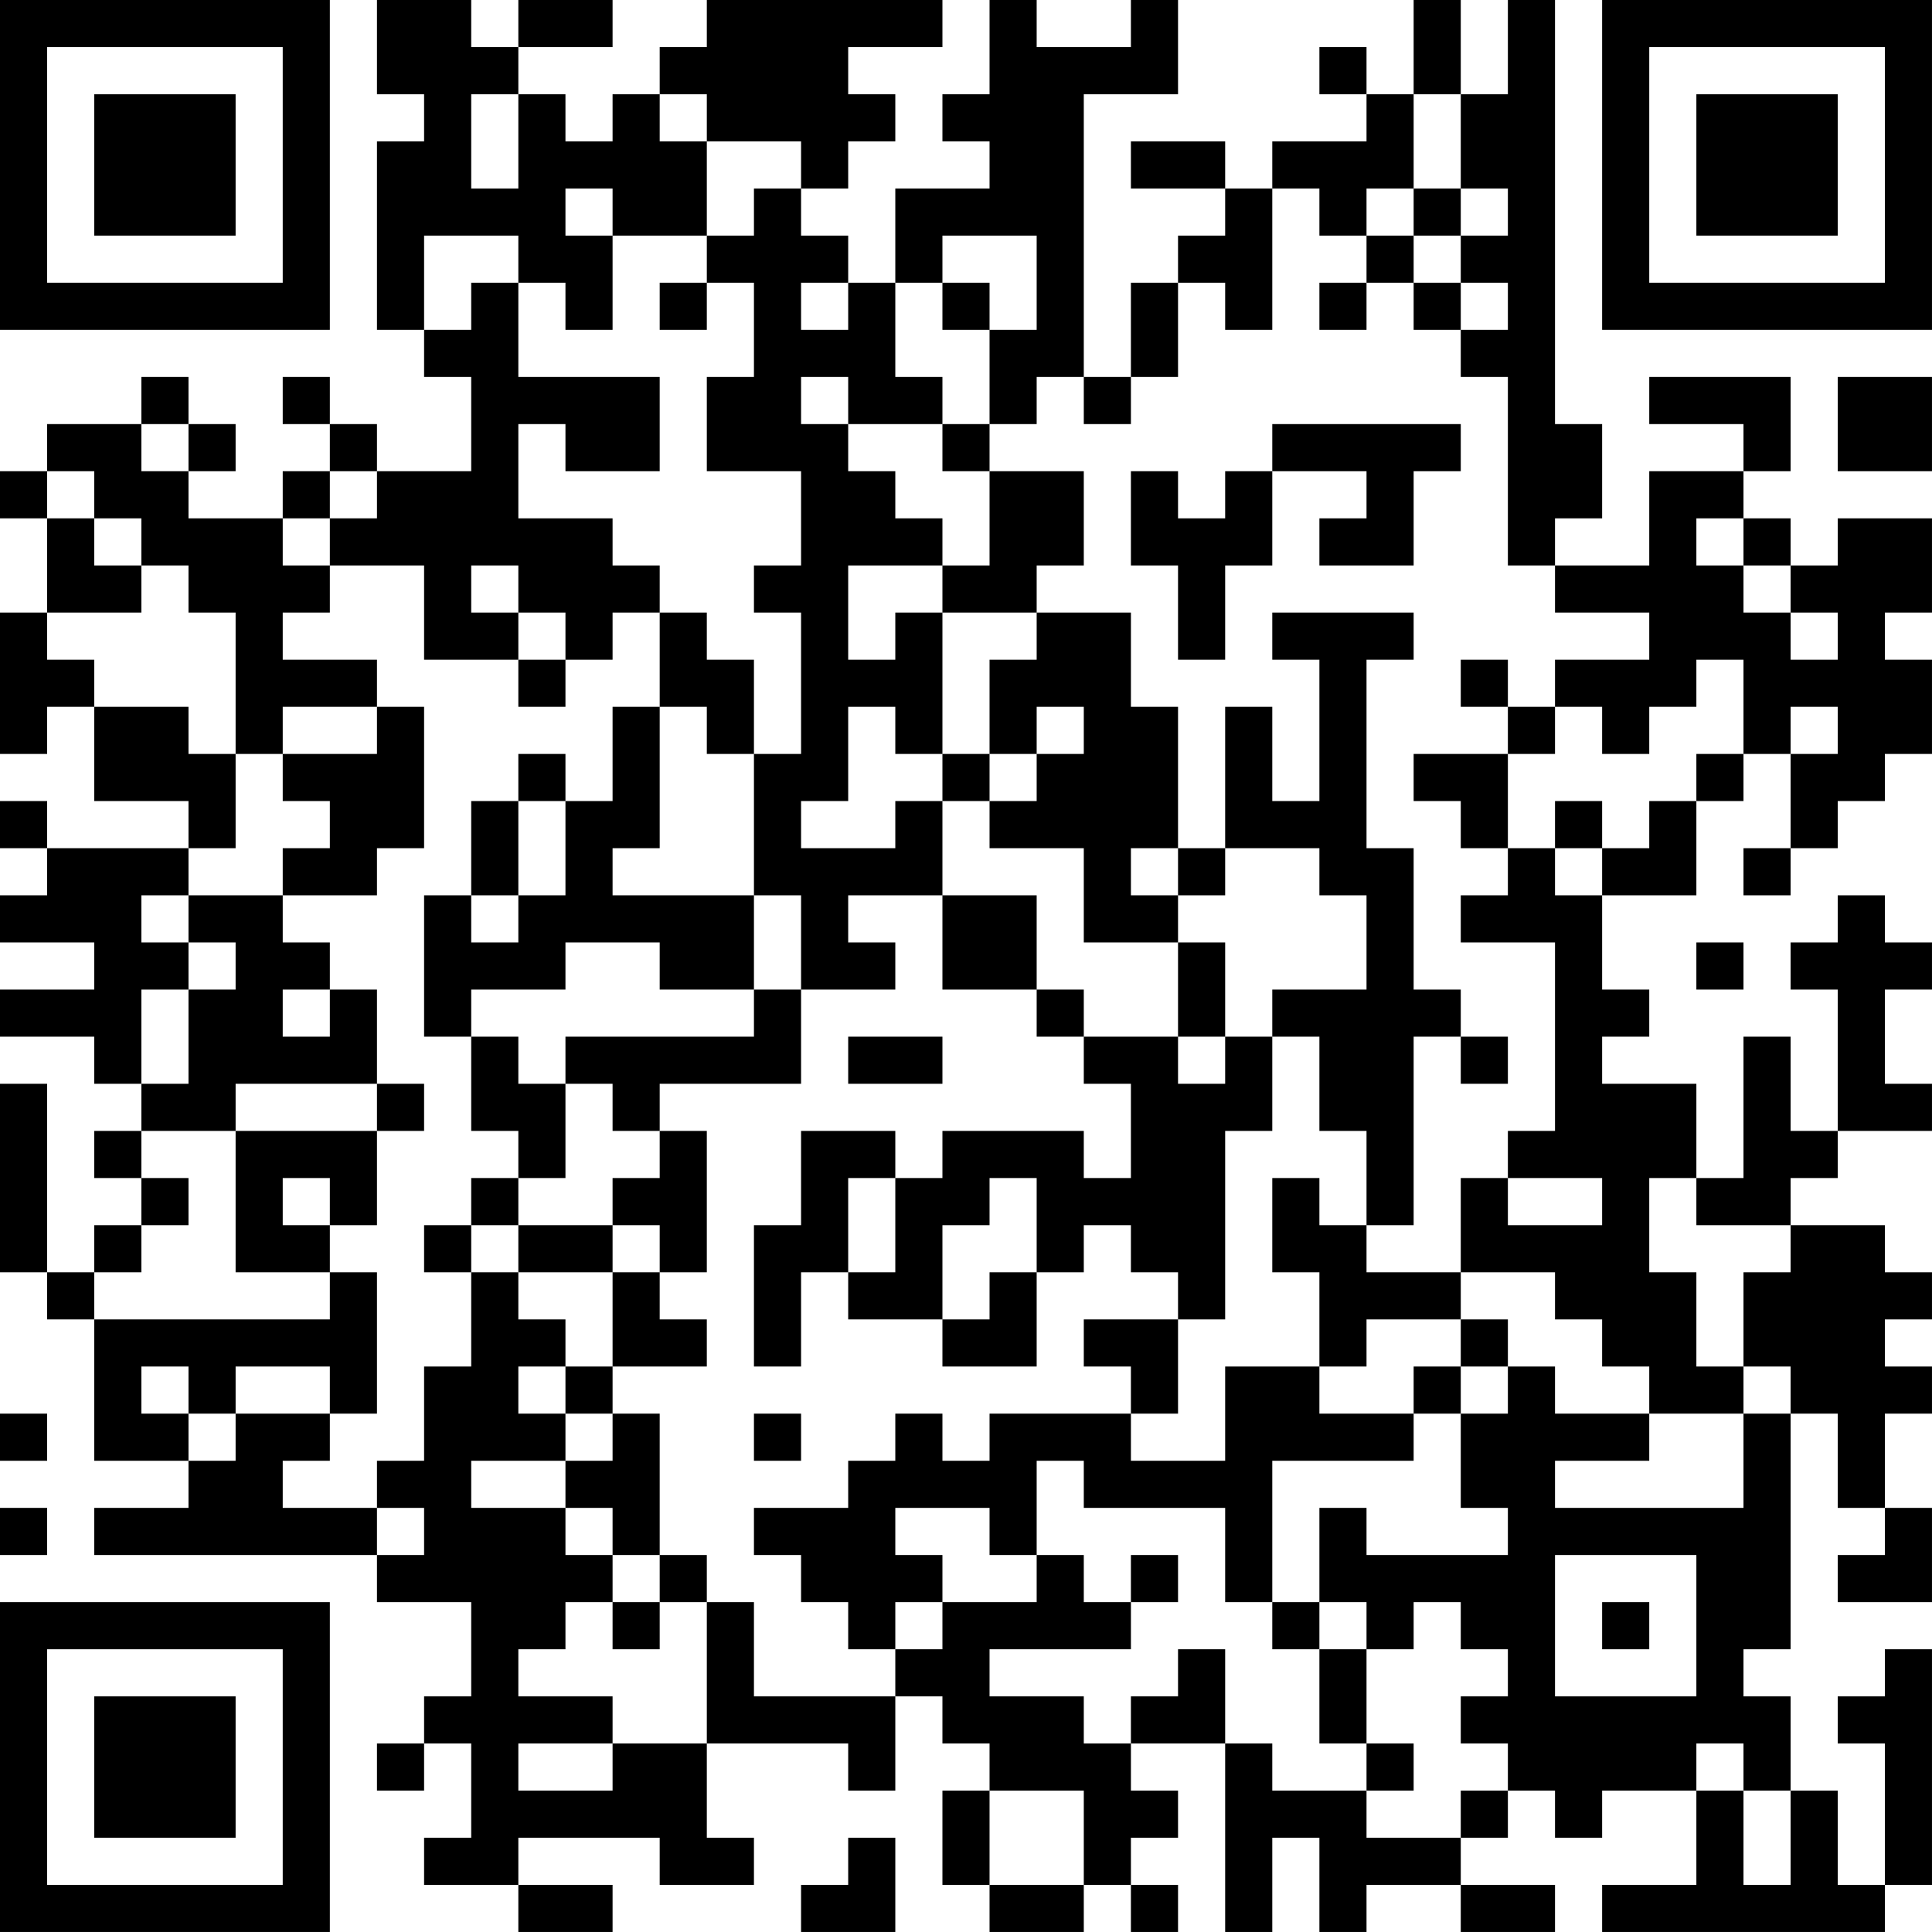 <?xml version="1.0" encoding="UTF-8"?>
<svg xmlns="http://www.w3.org/2000/svg" version="1.1" width="100" height="100" viewBox="0 0 100 100"><rect x="0" y="0" width="100" height="100" fill="#ffffff"/><g transform="scale(2.439)"><g transform="translate(0,0)"><path fill-rule="evenodd" d="M8 0L8 2L9 2L9 3L8 3L8 7L9 7L9 8L10 8L10 10L8 10L8 9L7 9L7 8L6 8L6 9L7 9L7 10L6 10L6 11L4 11L4 10L5 10L5 9L4 9L4 8L3 8L3 9L1 9L1 10L0 10L0 11L1 11L1 13L0 13L0 16L1 16L1 15L2 15L2 17L4 17L4 18L1 18L1 17L0 17L0 18L1 18L1 19L0 19L0 20L2 20L2 21L0 21L0 22L2 22L2 23L3 23L3 24L2 24L2 25L3 25L3 26L2 26L2 27L1 27L1 23L0 23L0 27L1 27L1 28L2 28L2 31L4 31L4 32L2 32L2 33L8 33L8 34L10 34L10 36L9 36L9 37L8 37L8 38L9 38L9 37L10 37L10 39L9 39L9 40L11 40L11 41L13 41L13 40L11 40L11 39L14 39L14 40L16 40L16 39L15 39L15 37L18 37L18 38L19 38L19 36L20 36L20 37L21 37L21 38L20 38L20 40L21 40L21 41L23 41L23 40L24 40L24 41L25 41L25 40L24 40L24 39L25 39L25 38L24 38L24 37L26 37L26 41L27 41L27 39L28 39L28 41L29 41L29 40L31 40L31 41L33 41L33 40L31 40L31 39L32 39L32 38L33 38L33 39L34 39L34 38L36 38L36 40L34 40L34 41L40 41L40 40L41 40L41 35L40 35L40 36L39 36L39 37L40 37L40 40L39 40L39 38L38 38L38 36L37 36L37 35L38 35L38 30L39 30L39 32L40 32L40 33L39 33L39 34L41 34L41 32L40 32L40 30L41 30L41 29L40 29L40 28L41 28L41 27L40 27L40 26L38 26L38 25L39 25L39 24L41 24L41 23L40 23L40 21L41 21L41 20L40 20L40 19L39 19L39 20L38 20L38 21L39 21L39 24L38 24L38 22L37 22L37 25L36 25L36 23L34 23L34 22L35 22L35 21L34 21L34 19L36 19L36 17L37 17L37 16L38 16L38 18L37 18L37 19L38 19L38 18L39 18L39 17L40 17L40 16L41 16L41 14L40 14L40 13L41 13L41 11L39 11L39 12L38 12L38 11L37 11L37 10L38 10L38 8L35 8L35 9L37 9L37 10L35 10L35 12L33 12L33 11L34 11L34 9L33 9L33 0L32 0L32 2L31 2L31 0L30 0L30 2L29 2L29 1L28 1L28 2L29 2L29 3L27 3L27 4L26 4L26 3L24 3L24 4L26 4L26 5L25 5L25 6L24 6L24 8L23 8L23 2L25 2L25 0L24 0L24 1L22 1L22 0L21 0L21 2L20 2L20 3L21 3L21 4L19 4L19 6L18 6L18 5L17 5L17 4L18 4L18 3L19 3L19 2L18 2L18 1L20 1L20 0L15 0L15 1L14 1L14 2L13 2L13 3L12 3L12 2L11 2L11 1L13 1L13 0L11 0L11 1L10 1L10 0ZM10 2L10 4L11 4L11 2ZM14 2L14 3L15 3L15 5L13 5L13 4L12 4L12 5L13 5L13 7L12 7L12 6L11 6L11 5L9 5L9 7L10 7L10 6L11 6L11 8L14 8L14 10L12 10L12 9L11 9L11 11L13 11L13 12L14 12L14 13L13 13L13 14L12 14L12 13L11 13L11 12L10 12L10 13L11 13L11 14L9 14L9 12L7 12L7 11L8 11L8 10L7 10L7 11L6 11L6 12L7 12L7 13L6 13L6 14L8 14L8 15L6 15L6 16L5 16L5 13L4 13L4 12L3 12L3 11L2 11L2 10L1 10L1 11L2 11L2 12L3 12L3 13L1 13L1 14L2 14L2 15L4 15L4 16L5 16L5 18L4 18L4 19L3 19L3 20L4 20L4 21L3 21L3 23L4 23L4 21L5 21L5 20L4 20L4 19L6 19L6 20L7 20L7 21L6 21L6 22L7 22L7 21L8 21L8 23L5 23L5 24L3 24L3 25L4 25L4 26L3 26L3 27L2 27L2 28L7 28L7 27L8 27L8 30L7 30L7 29L5 29L5 30L4 30L4 29L3 29L3 30L4 30L4 31L5 31L5 30L7 30L7 31L6 31L6 32L8 32L8 33L9 33L9 32L8 32L8 31L9 31L9 29L10 29L10 27L11 27L11 28L12 28L12 29L11 29L11 30L12 30L12 31L10 31L10 32L12 32L12 33L13 33L13 34L12 34L12 35L11 35L11 36L13 36L13 37L11 37L11 38L13 38L13 37L15 37L15 34L16 34L16 36L19 36L19 35L20 35L20 34L22 34L22 33L23 33L23 34L24 34L24 35L21 35L21 36L23 36L23 37L24 37L24 36L25 36L25 35L26 35L26 37L27 37L27 38L29 38L29 39L31 39L31 38L32 38L32 37L31 37L31 36L32 36L32 35L31 35L31 34L30 34L30 35L29 35L29 34L28 34L28 32L29 32L29 33L32 33L32 32L31 32L31 30L32 30L32 29L33 29L33 30L35 30L35 31L33 31L33 32L37 32L37 30L38 30L38 29L37 29L37 27L38 27L38 26L36 26L36 25L35 25L35 27L36 27L36 29L37 29L37 30L35 30L35 29L34 29L34 28L33 28L33 27L31 27L31 25L32 25L32 26L34 26L34 25L32 25L32 24L33 24L33 20L31 20L31 19L32 19L32 18L33 18L33 19L34 19L34 18L35 18L35 17L36 17L36 16L37 16L37 14L36 14L36 15L35 15L35 16L34 16L34 15L33 15L33 14L35 14L35 13L33 13L33 12L32 12L32 8L31 8L31 7L32 7L32 6L31 6L31 5L32 5L32 4L31 4L31 2L30 2L30 4L29 4L29 5L28 5L28 4L27 4L27 7L26 7L26 6L25 6L25 8L24 8L24 9L23 9L23 8L22 8L22 9L21 9L21 7L22 7L22 5L20 5L20 6L19 6L19 8L20 8L20 9L18 9L18 8L17 8L17 9L18 9L18 10L19 10L19 11L20 11L20 12L18 12L18 14L19 14L19 13L20 13L20 16L19 16L19 15L18 15L18 17L17 17L17 18L19 18L19 17L20 17L20 19L18 19L18 20L19 20L19 21L17 21L17 19L16 19L16 16L17 16L17 13L16 13L16 12L17 12L17 10L15 10L15 8L16 8L16 6L15 6L15 5L16 5L16 4L17 4L17 3L15 3L15 2ZM30 4L30 5L29 5L29 6L28 6L28 7L29 7L29 6L30 6L30 7L31 7L31 6L30 6L30 5L31 5L31 4ZM14 6L14 7L15 7L15 6ZM17 6L17 7L18 7L18 6ZM20 6L20 7L21 7L21 6ZM39 8L39 10L41 10L41 8ZM3 9L3 10L4 10L4 9ZM20 9L20 10L21 10L21 12L20 12L20 13L22 13L22 14L21 14L21 16L20 16L20 17L21 17L21 18L23 18L23 20L25 20L25 22L23 22L23 21L22 21L22 19L20 19L20 21L22 21L22 22L23 22L23 23L24 23L24 25L23 25L23 24L20 24L20 25L19 25L19 24L17 24L17 26L16 26L16 29L17 29L17 27L18 27L18 28L20 28L20 29L22 29L22 27L23 27L23 26L24 26L24 27L25 27L25 28L23 28L23 29L24 29L24 30L21 30L21 31L20 31L20 30L19 30L19 31L18 31L18 32L16 32L16 33L17 33L17 34L18 34L18 35L19 35L19 34L20 34L20 33L19 33L19 32L21 32L21 33L22 33L22 31L23 31L23 32L26 32L26 34L27 34L27 35L28 35L28 37L29 37L29 38L30 38L30 37L29 37L29 35L28 35L28 34L27 34L27 31L30 31L30 30L31 30L31 29L32 29L32 28L31 28L31 27L29 27L29 26L30 26L30 22L31 22L31 23L32 23L32 22L31 22L31 21L30 21L30 18L29 18L29 14L30 14L30 13L27 13L27 14L28 14L28 17L27 17L27 15L26 15L26 18L25 18L25 15L24 15L24 13L22 13L22 12L23 12L23 10L21 10L21 9ZM27 9L27 10L26 10L26 11L25 11L25 10L24 10L24 12L25 12L25 14L26 14L26 12L27 12L27 10L29 10L29 11L28 11L28 12L30 12L30 10L31 10L31 9ZM36 11L36 12L37 12L37 13L38 13L38 14L39 14L39 13L38 13L38 12L37 12L37 11ZM14 13L14 15L13 15L13 17L12 17L12 16L11 16L11 17L10 17L10 19L9 19L9 22L10 22L10 24L11 24L11 25L10 25L10 26L9 26L9 27L10 27L10 26L11 26L11 27L13 27L13 29L12 29L12 30L13 30L13 31L12 31L12 32L13 32L13 33L14 33L14 34L13 34L13 35L14 35L14 34L15 34L15 33L14 33L14 30L13 30L13 29L15 29L15 28L14 28L14 27L15 27L15 24L14 24L14 23L17 23L17 21L16 21L16 19L13 19L13 18L14 18L14 15L15 15L15 16L16 16L16 14L15 14L15 13ZM11 14L11 15L12 15L12 14ZM31 14L31 15L32 15L32 16L30 16L30 17L31 17L31 18L32 18L32 16L33 16L33 15L32 15L32 14ZM8 15L8 16L6 16L6 17L7 17L7 18L6 18L6 19L8 19L8 18L9 18L9 15ZM22 15L22 16L21 16L21 17L22 17L22 16L23 16L23 15ZM38 15L38 16L39 16L39 15ZM11 17L11 19L10 19L10 20L11 20L11 19L12 19L12 17ZM33 17L33 18L34 18L34 17ZM24 18L24 19L25 19L25 20L26 20L26 22L25 22L25 23L26 23L26 22L27 22L27 24L26 24L26 28L25 28L25 30L24 30L24 31L26 31L26 29L28 29L28 30L30 30L30 29L31 29L31 28L29 28L29 29L28 29L28 27L27 27L27 25L28 25L28 26L29 26L29 24L28 24L28 22L27 22L27 21L29 21L29 19L28 19L28 18L26 18L26 19L25 19L25 18ZM12 20L12 21L10 21L10 22L11 22L11 23L12 23L12 25L11 25L11 26L13 26L13 27L14 27L14 26L13 26L13 25L14 25L14 24L13 24L13 23L12 23L12 22L16 22L16 21L14 21L14 20ZM36 20L36 21L37 21L37 20ZM18 22L18 23L20 23L20 22ZM8 23L8 24L5 24L5 27L7 27L7 26L8 26L8 24L9 24L9 23ZM6 25L6 26L7 26L7 25ZM18 25L18 27L19 27L19 25ZM21 25L21 26L20 26L20 28L21 28L21 27L22 27L22 25ZM0 30L0 31L1 31L1 30ZM16 30L16 31L17 31L17 30ZM0 32L0 33L1 33L1 32ZM24 33L24 34L25 34L25 33ZM33 33L33 36L36 36L36 33ZM34 34L34 35L35 35L35 34ZM36 37L36 38L37 38L37 40L38 40L38 38L37 38L37 37ZM21 38L21 40L23 40L23 38ZM18 39L18 40L17 40L17 41L19 41L19 39ZM0 0L0 7L7 7L7 0ZM1 1L1 6L6 6L6 1ZM2 2L2 5L5 5L5 2ZM34 0L34 7L41 7L41 0ZM35 1L35 6L40 6L40 1ZM36 2L36 5L39 5L39 2ZM0 34L0 41L7 41L7 34ZM1 35L1 40L6 40L6 35ZM2 36L2 39L5 39L5 36Z" fill="#000000"/></g></g></svg>
